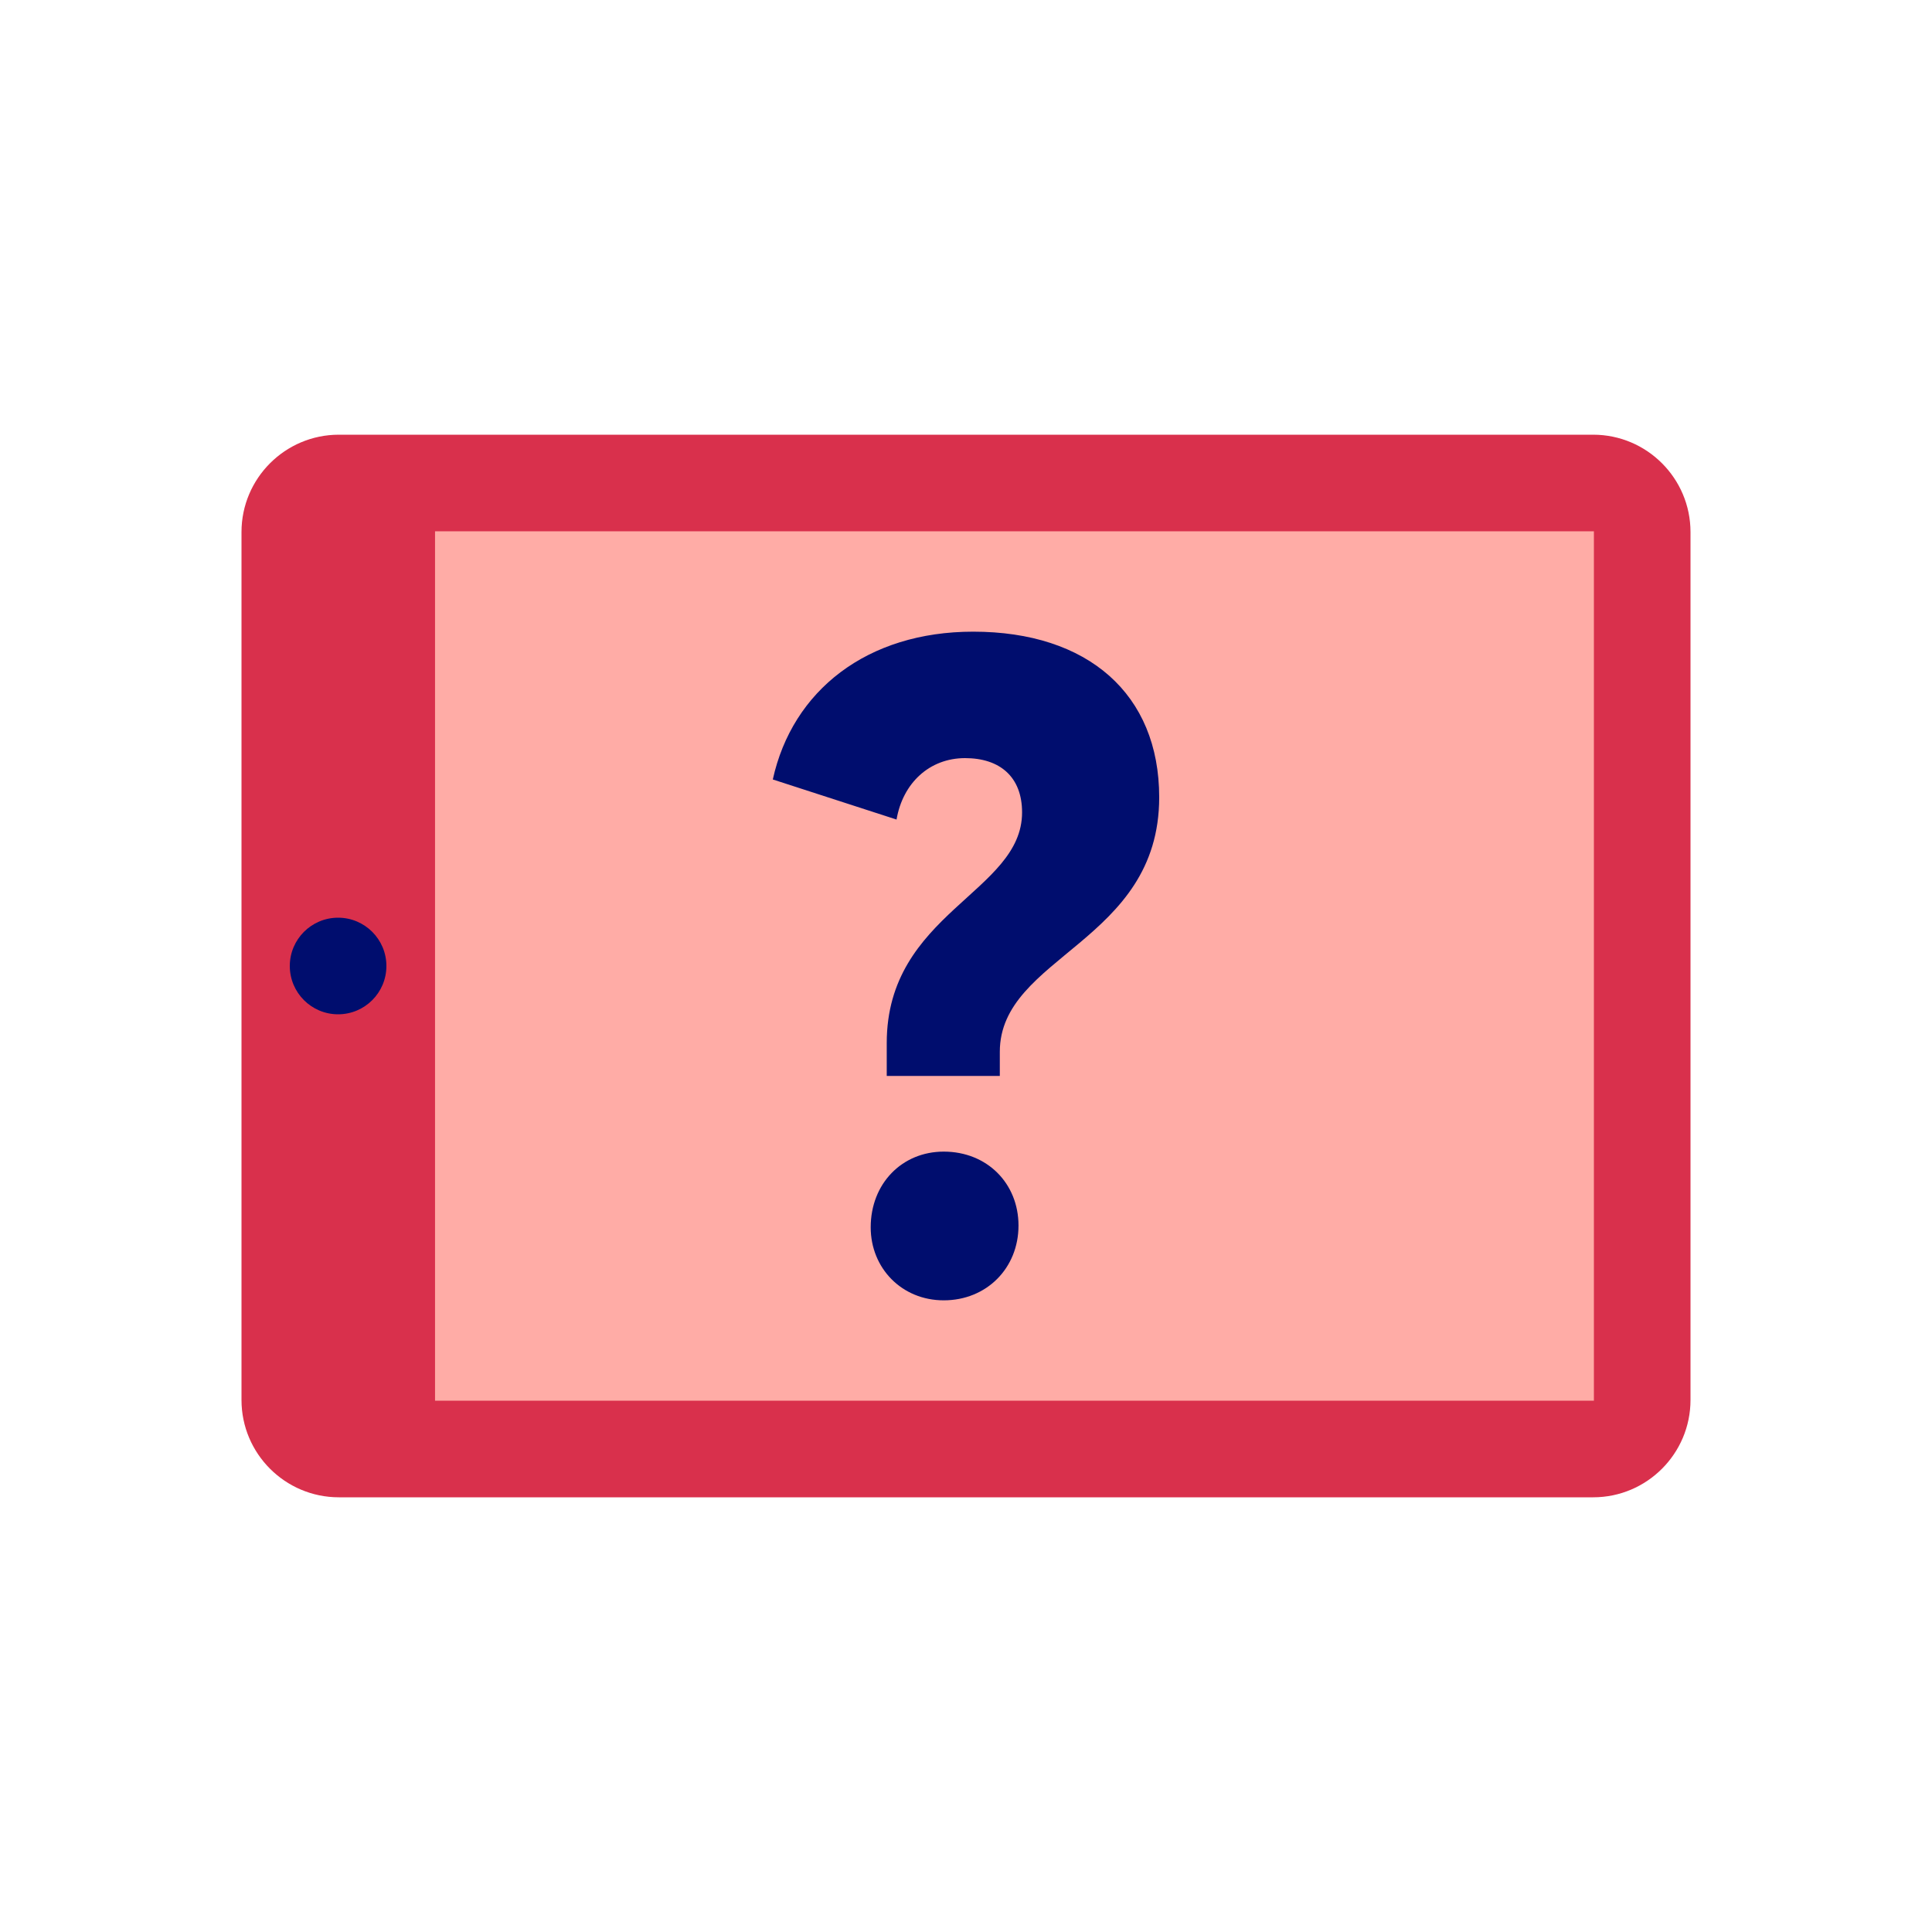 <?xml version="1.0" encoding="iso-8859-1"?><!--Generator: Adobe Illustrator 26.2.1, SVG Export Plug-In . SVG Version: 6.00 Build 0)--><svg version="1.1" xmlns="http://www.w3.org/2000/svg" xmlns:xlink="http://www.w3.org/1999/xlink" x="0px" y="0px" viewBox="0 0 40 40" xml:space="preserve" focusable="false" aria-hidden="true" enable-background="new 0 0 40 40"><g id="Solid"><rect width="40" height="40" fill="none"/></g><g id="Icon_Red"><path d="M32.985,9H7.015C5.904,9,5,9.904,5,11.015v17.971C5,30.096,5.904,31,7.015,31h25.971
		C34.096,31,35,30.096,35,28.985V11.015C35,9.904,34.096,9,32.985,9z" fill="#D9304C"/><rect x="9.007" y="11" width="23.993" height="18" fill="#FFACA6"/><circle cx="7" cy="20" r="1" fill="#000D6E"/><g><path d="M19.539,23.843c-0.866,0-1.512,0.664-1.512,1.567c0,0.848,0.645,1.512,1.512,1.512
			c0.885,0,1.548-0.664,1.548-1.549C21.087,24.507,20.442,23.843,19.539,23.843z" fill="#000D6E"/><path d="M20.148,13.078c-2.194,0-3.742,1.216-4.148,3.06l2.562,0.83c0.129-0.756,0.682-1.272,1.419-1.272
			c0.719,0,1.18,0.387,1.18,1.124c0,1.659-2.802,2.083-2.802,4.774v0.682H20.7v-0.498c0-1.99,3.3-2.267,3.3-5.271
			C24,14.369,22.525,13.078,20.148,13.078z" fill="#000D6E"/></g></g></svg>